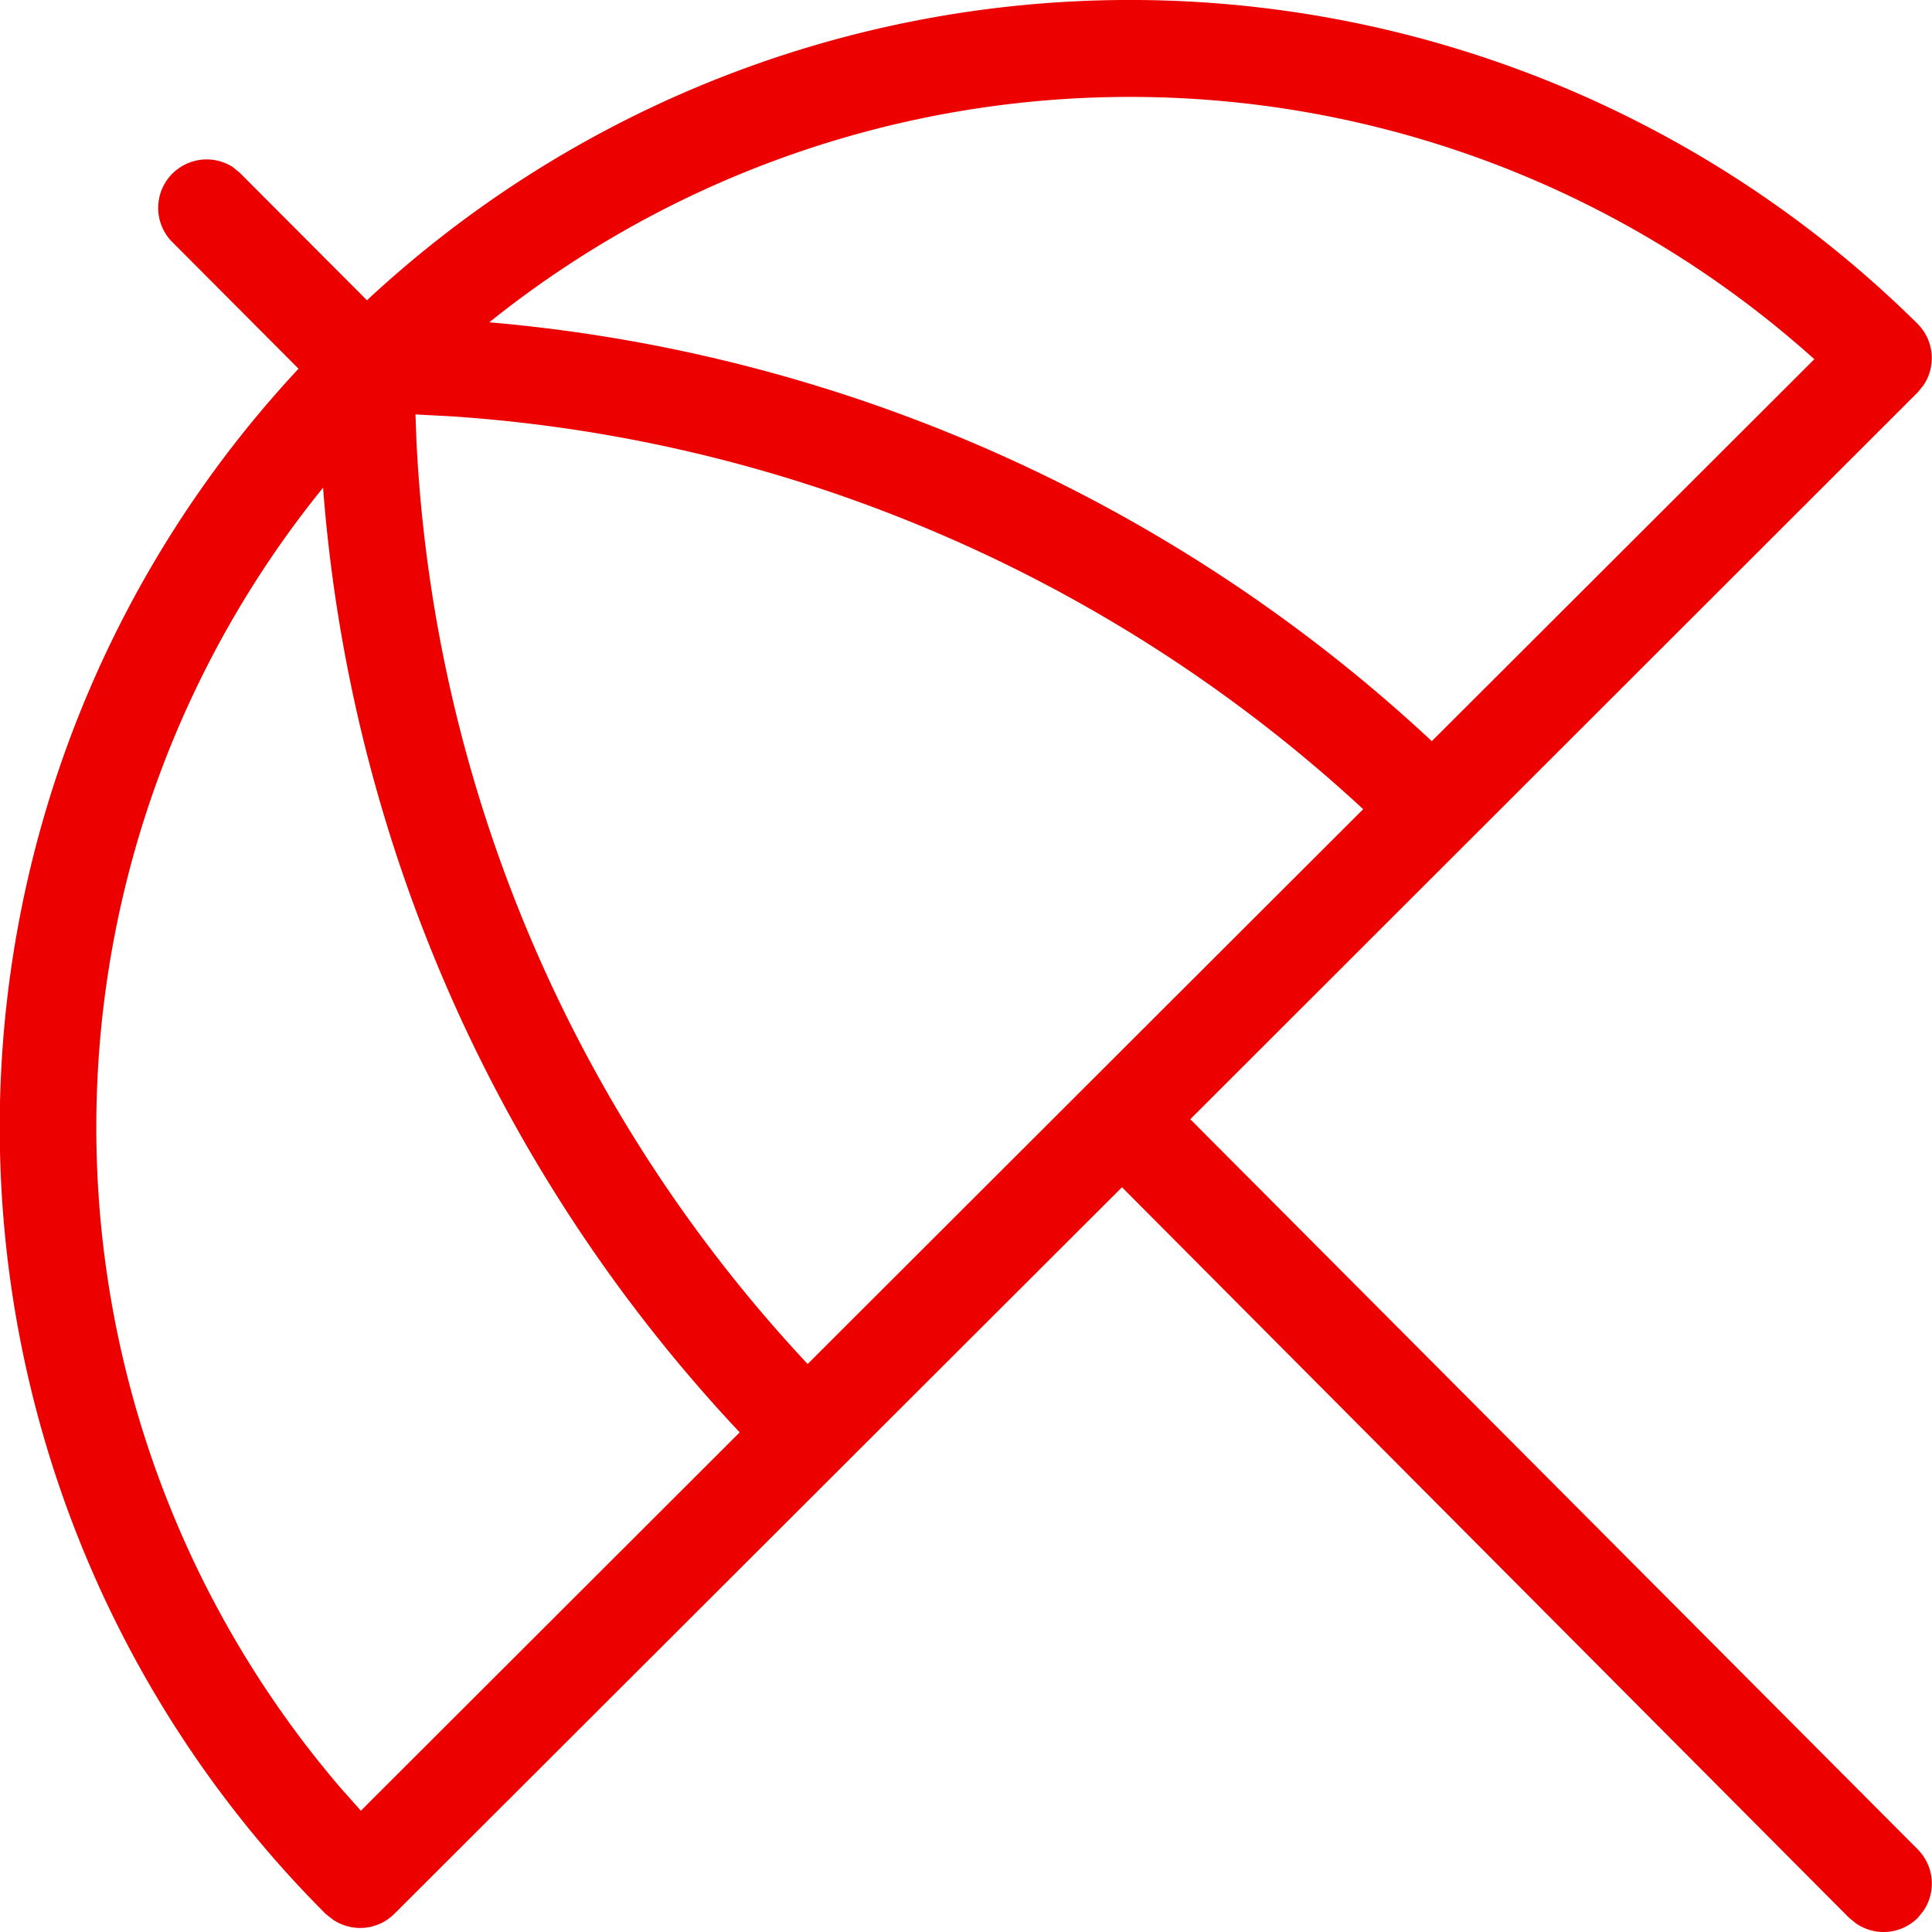 <svg xmlns="http://www.w3.org/2000/svg" width="27.892" height="27.895" viewBox="0 0 27.892 27.895">
  <path id="D0390-insurance" d="M7.3,6.335a16.163,16.163,0,0,1,22.384.338.7.7,0,0,1,.084.893l-.082.1-10.5,10.492L29.689,28.7a.7.7,0,0,1,.079.89l-.081.1a.7.7,0,0,1-.89.078l-.1-.081L18.2,19.14,7.694,29.631a.7.7,0,0,1-.89.079l-.1-.079-.092-.093a16.057,16.057,0,0,1-.3-22.215L4.472,5.477A.7.7,0,0,1,5.36,4.41l.1.081L7.3,6.335ZM6.666,9.041l-.026.032a14.659,14.659,0,0,0,.283,18.743l.289.325,5.469-5.462A22.4,22.4,0,0,1,6.666,9.041ZM8,7.981l.015.406a21.032,21.032,0,0,0,5.647,13.305l8.02-8.01A21.482,21.482,0,0,0,8.526,8.011L8,7.983Zm20.19-.8A14.778,14.778,0,0,0,9.066,6.653,22.829,22.829,0,0,1,22.673,12.7L28.2,7.181Z" transform="translate(-2.002 -2)" fill="#ec0000"/>
</svg>
